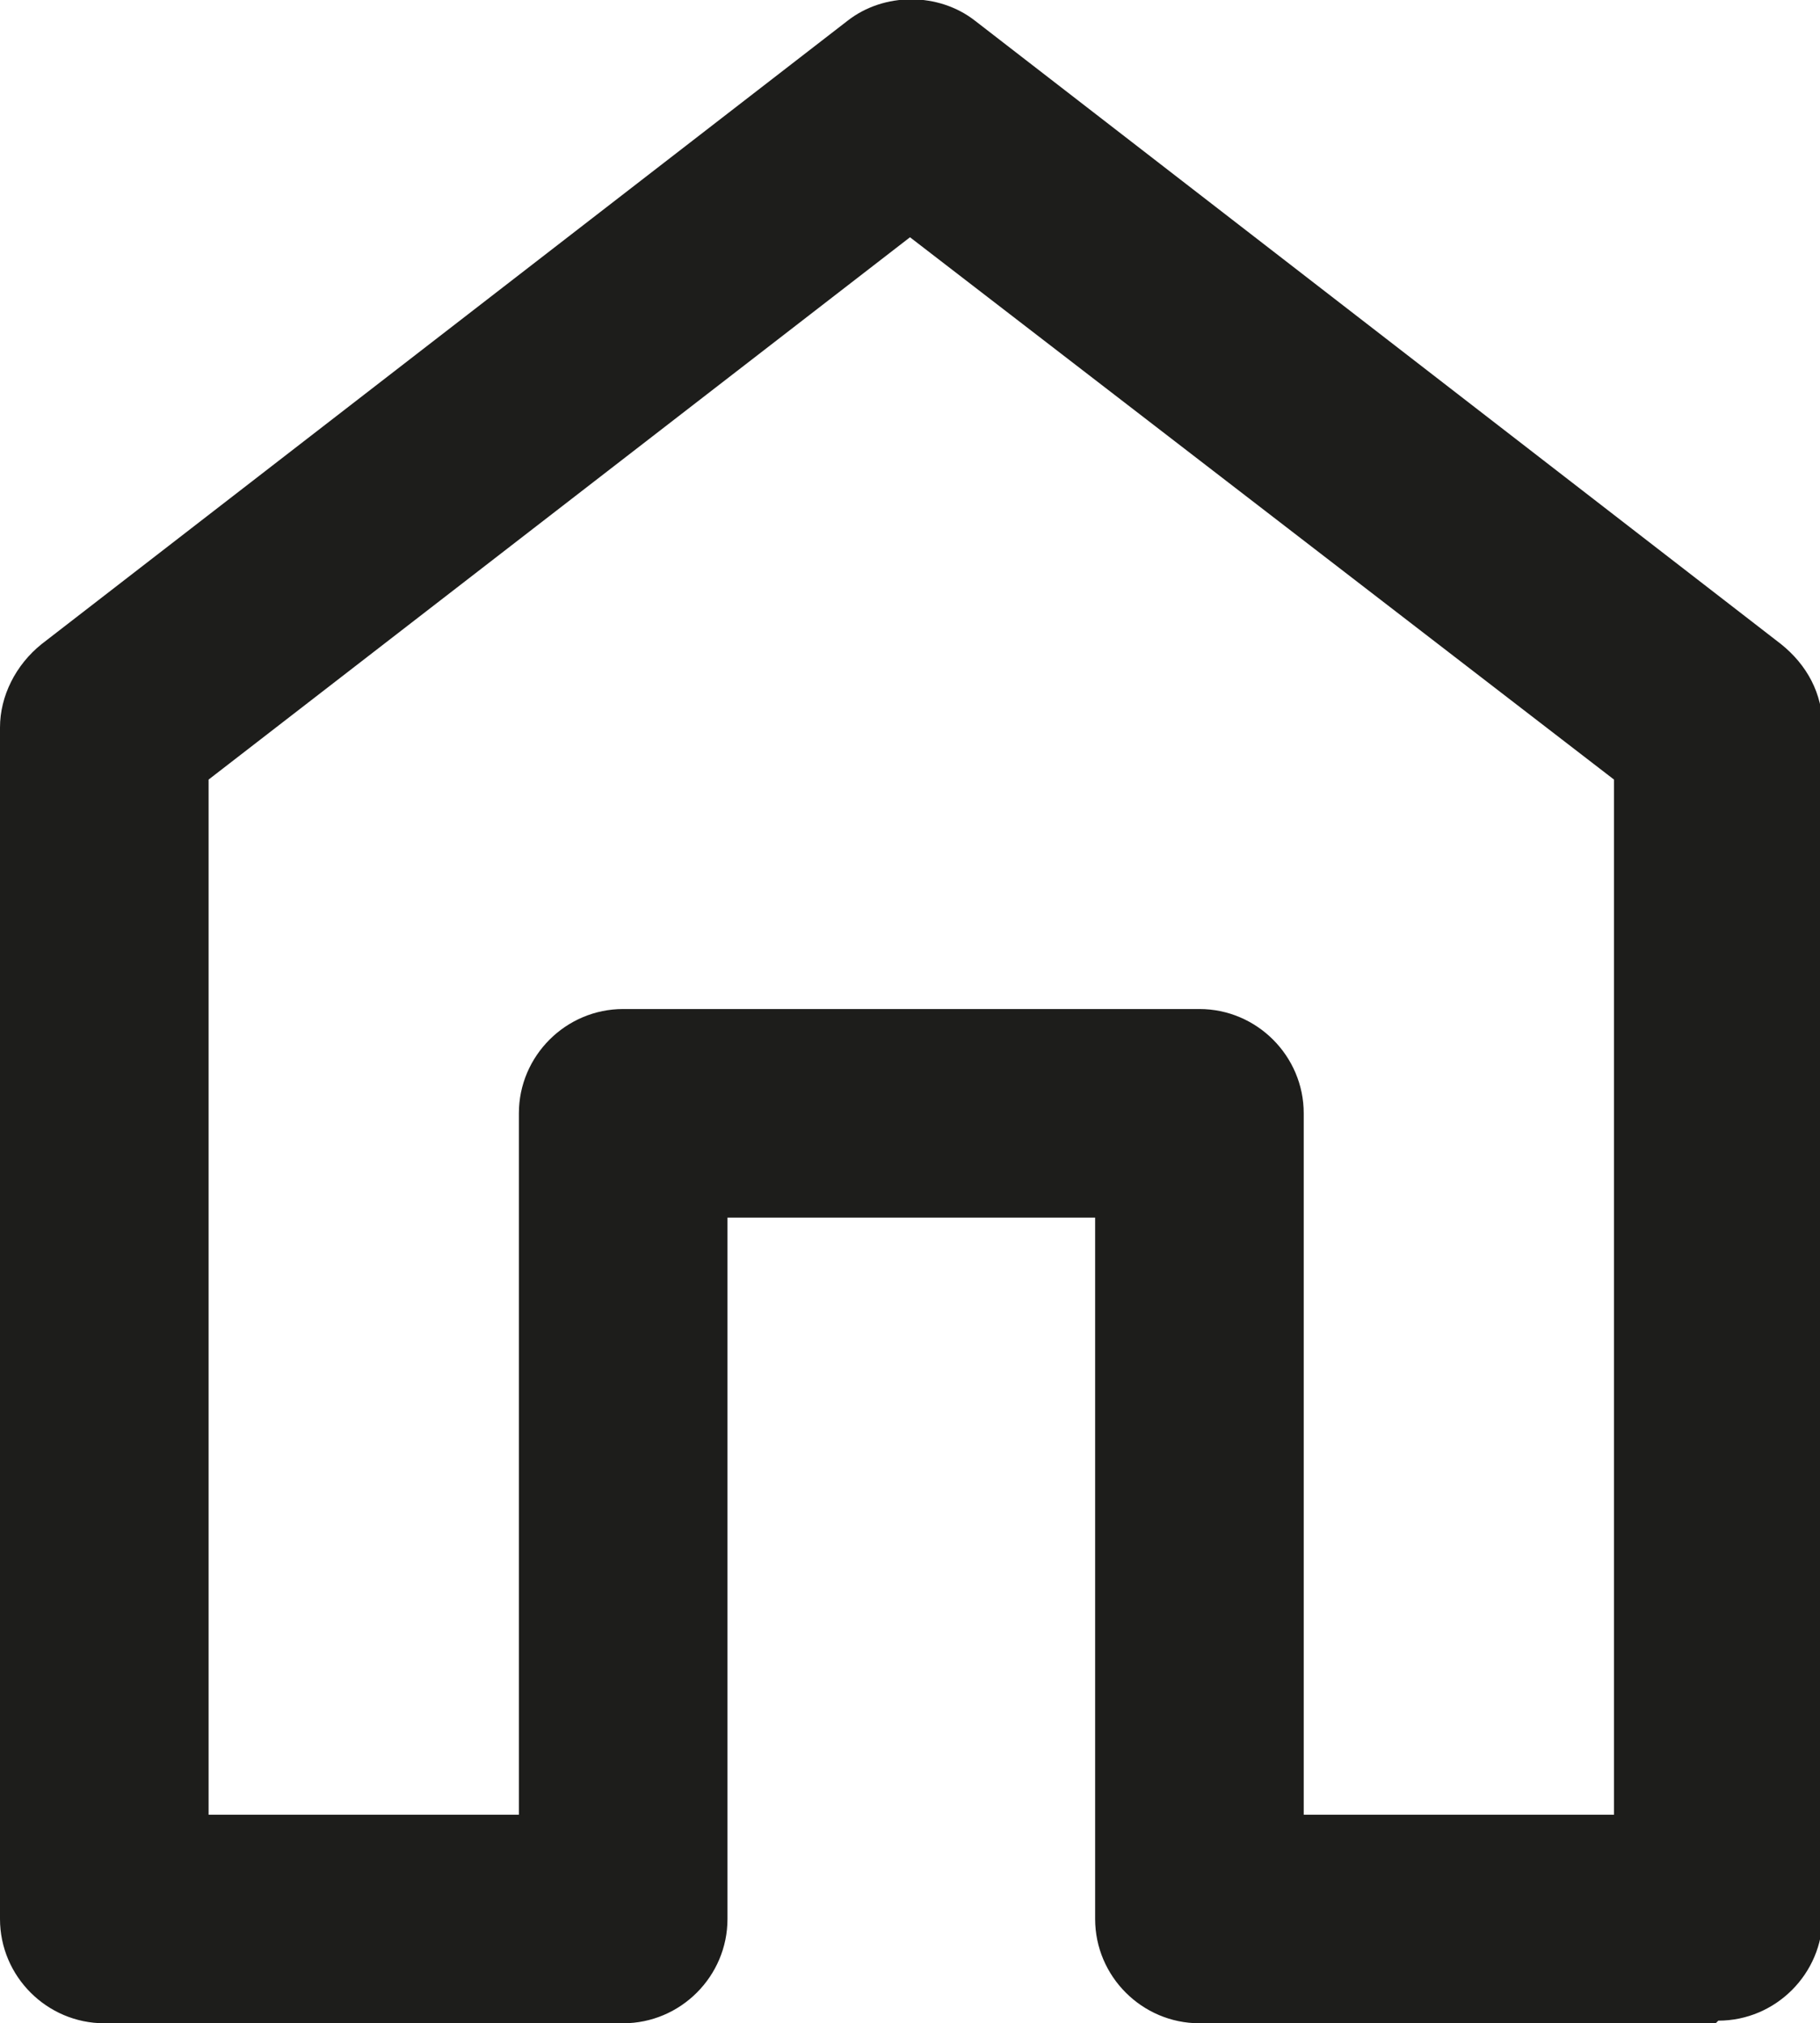 <?xml version="1.0" encoding="UTF-8"?>
<svg id="Vrstva_2" data-name="Vrstva 2" xmlns="http://www.w3.org/2000/svg" viewBox="0 0 6.98 7.76">
  <defs>
    <style>
      .cls-1 {
        fill: #1d1d1b;
        stroke-width: 0px;
      }
    </style>
  </defs>
  <g id="Vrstva_1-2" data-name="Vrstva 1">
    <path class="cls-1" d="M6.58,7.76h-1.98c-.22,0-.4-.18-.4-.4v-2.69h-1.41v2.69c0,.22-.18.4-.4.4H.4c-.22,0-.4-.18-.4-.4V2.79c0-.12.06-.24.16-.32L3.25.08c.14-.11.35-.11.49,0l3.09,2.39c.1.08.16.19.16.32v4.56c0,.22-.18.4-.4.4ZM5,6.96h1.19v-3.97L3.49.91.8,2.99v3.97h1.19v-2.69c0-.22.18-.4.4-.4h2.21c.22,0,.4.18.4.4v2.69Z"/>
  </g>
</svg>